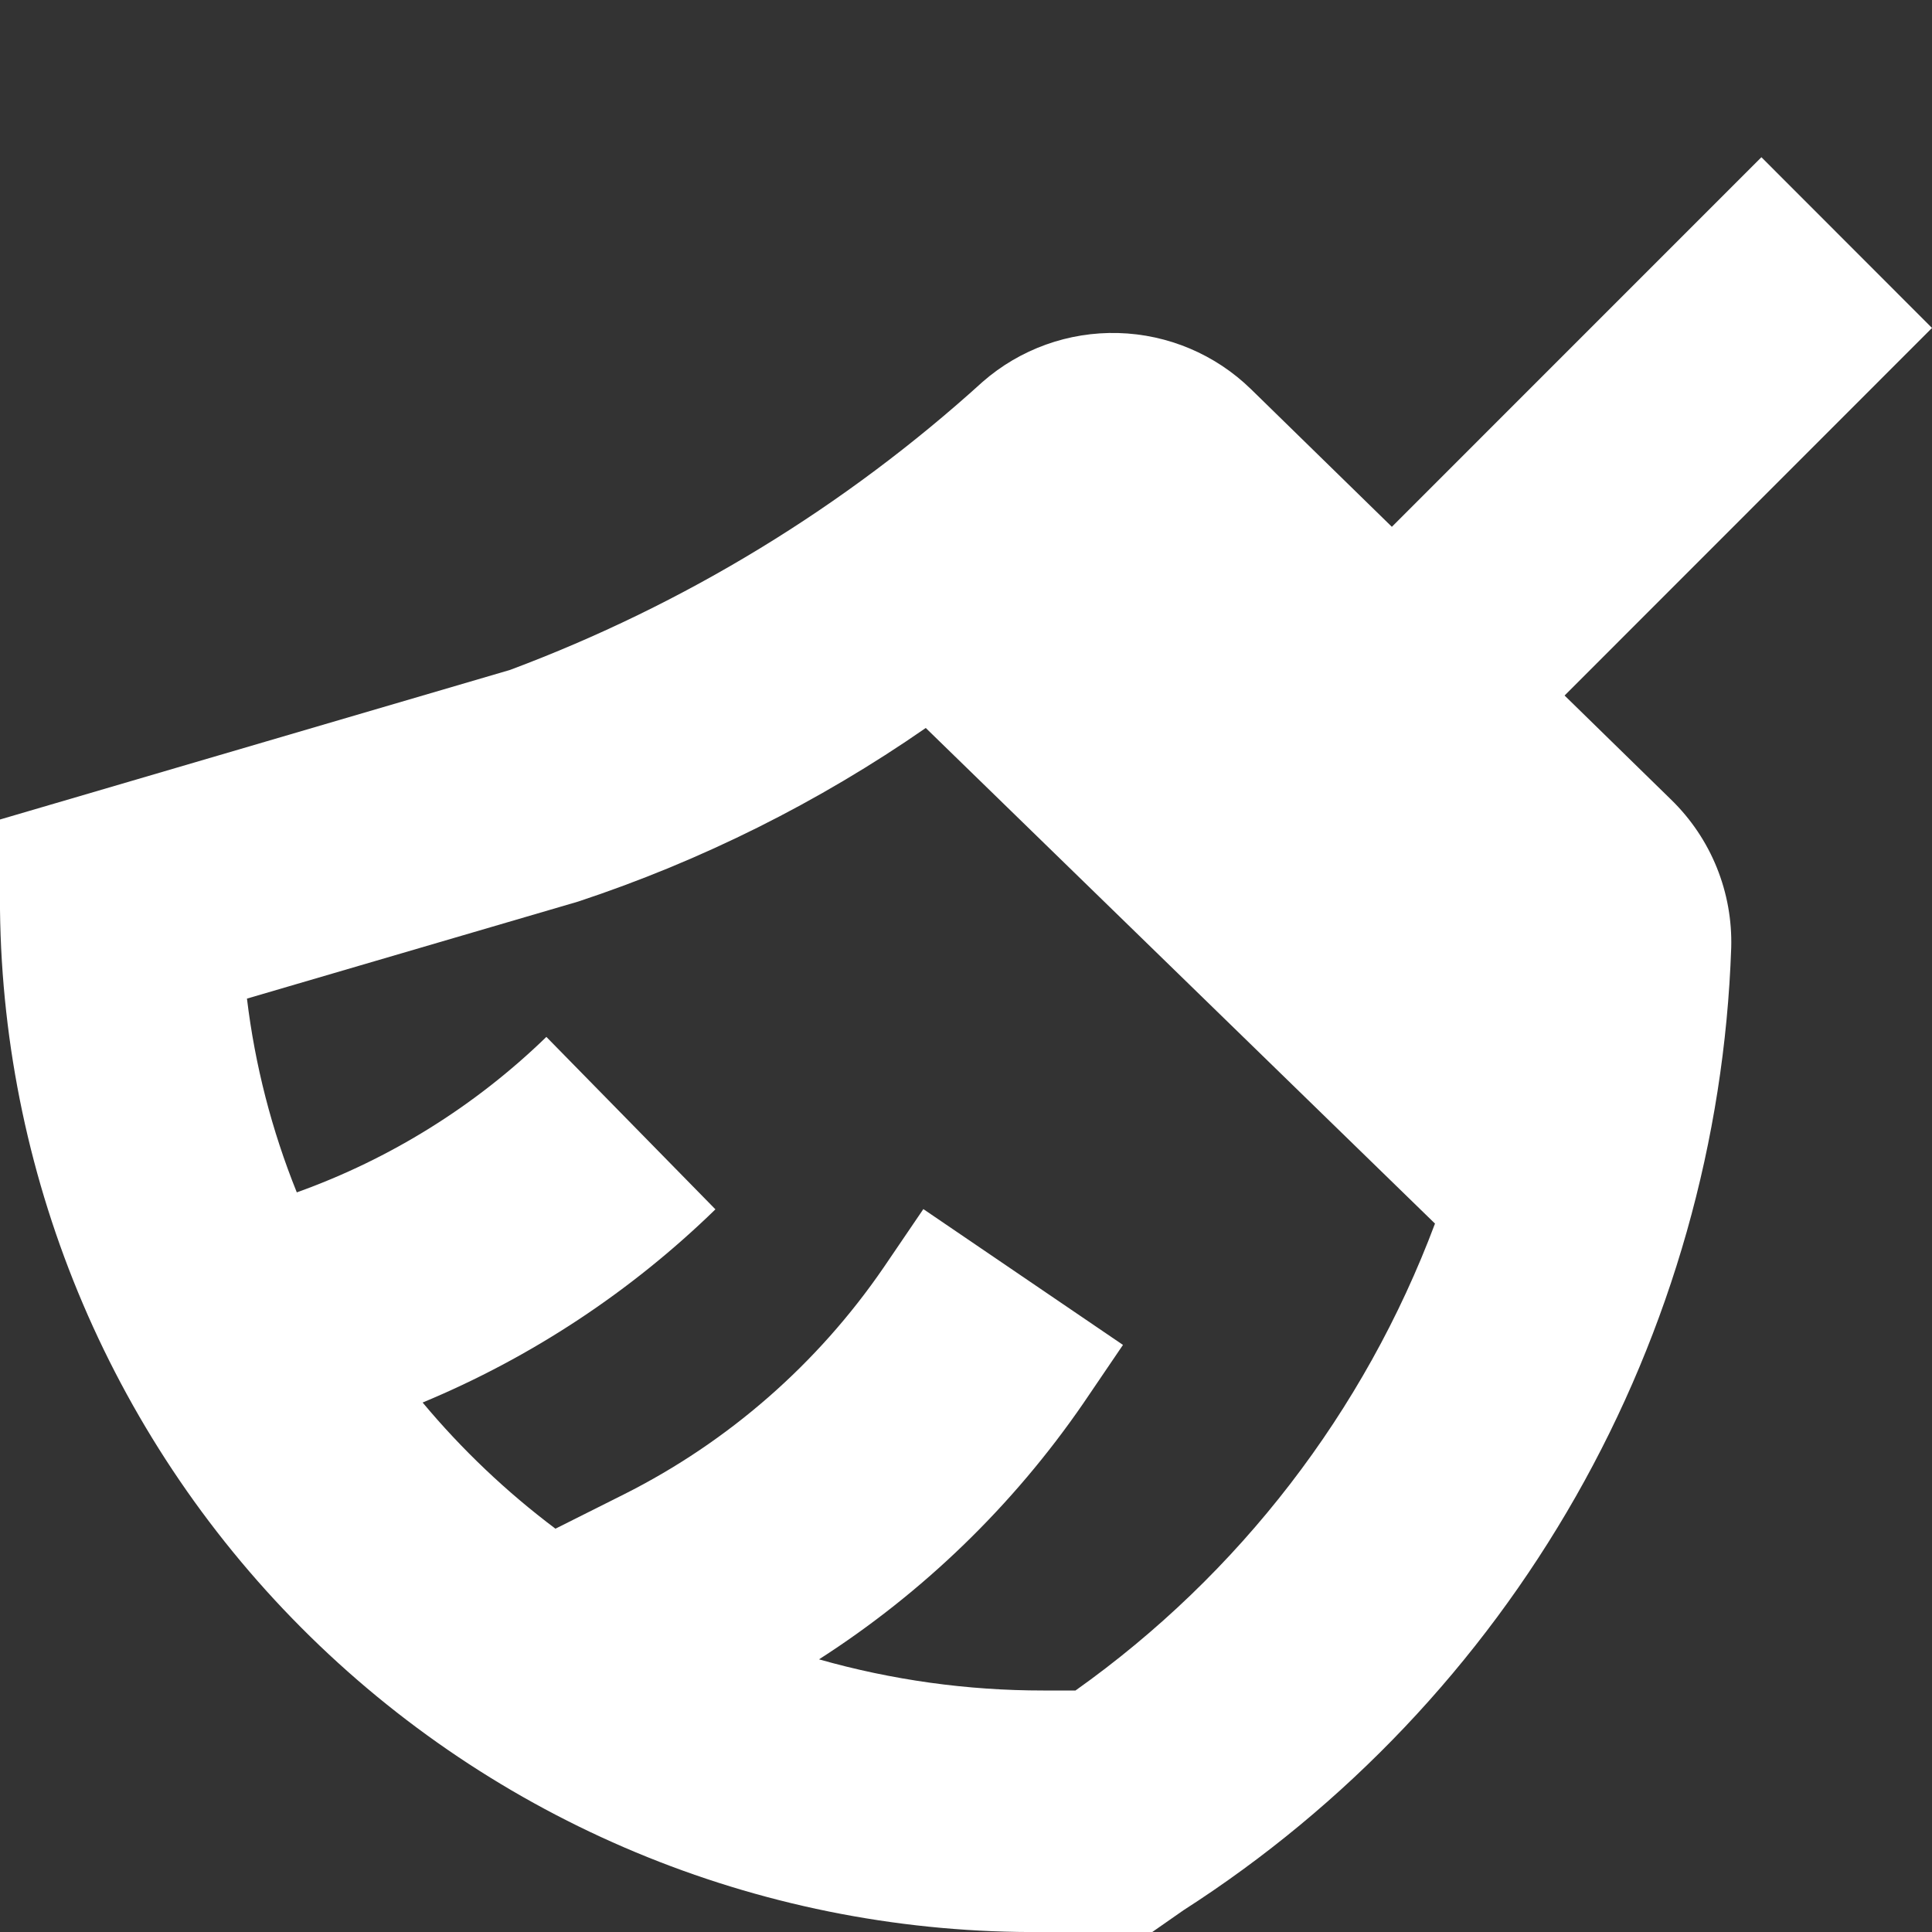 <svg xmlns="http://www.w3.org/2000/svg" fill="none" viewBox="0 0 40 40" height="40" width="40">
<rect x="0" y="0" width="40" height="40" fill="#333333" stroke="none"/>
<g clip-path="url(#clip0_988_23264)">
<path fill="white" d="M32.393 14.4L40 6.79L36.468 3.255L28.817 10.907L25.9 8.057C25.163 7.338 24.182 6.923 23.152 6.895C22.123 6.867 21.12 7.227 20.345 7.905C17.491 10.495 14.17 12.52 10.56 13.87L0 16.967V18.833C0.064 24.503 2.374 29.916 6.424 33.884C10.473 37.852 15.932 40.052 21.602 40H23.857L24.502 39.55C27.863 37.393 30.65 34.453 32.626 30.982C34.601 27.511 35.705 23.613 35.843 19.622C35.859 19.053 35.757 18.488 35.544 17.961C35.331 17.434 35.01 16.957 34.603 16.56L32.393 14.4ZM22.267 35H21.6C20.03 35.001 18.467 34.784 16.957 34.355C19.114 32.971 20.974 31.169 22.427 29.057L23.25 27.845L19.117 25.033L18.295 26.242C16.929 28.235 15.081 29.851 12.922 30.937L11.5 31.65C10.486 30.888 9.563 30.012 8.75 29.038C11.005 28.1 13.062 26.742 14.812 25.038L11.312 21.468C9.839 22.898 8.077 23.995 6.145 24.687C5.626 23.401 5.279 22.052 5.113 20.675L11.967 18.667C14.527 17.82 16.951 16.609 19.167 15.072L29.71 25.333C28.25 29.227 25.657 32.593 22.267 35Z"></path>
</g>
<defs>
<clipPath id="clip0_988_23264">
<rect fill="white" height="40" width="40"></rect>
</clipPath>
</defs>
</svg>
